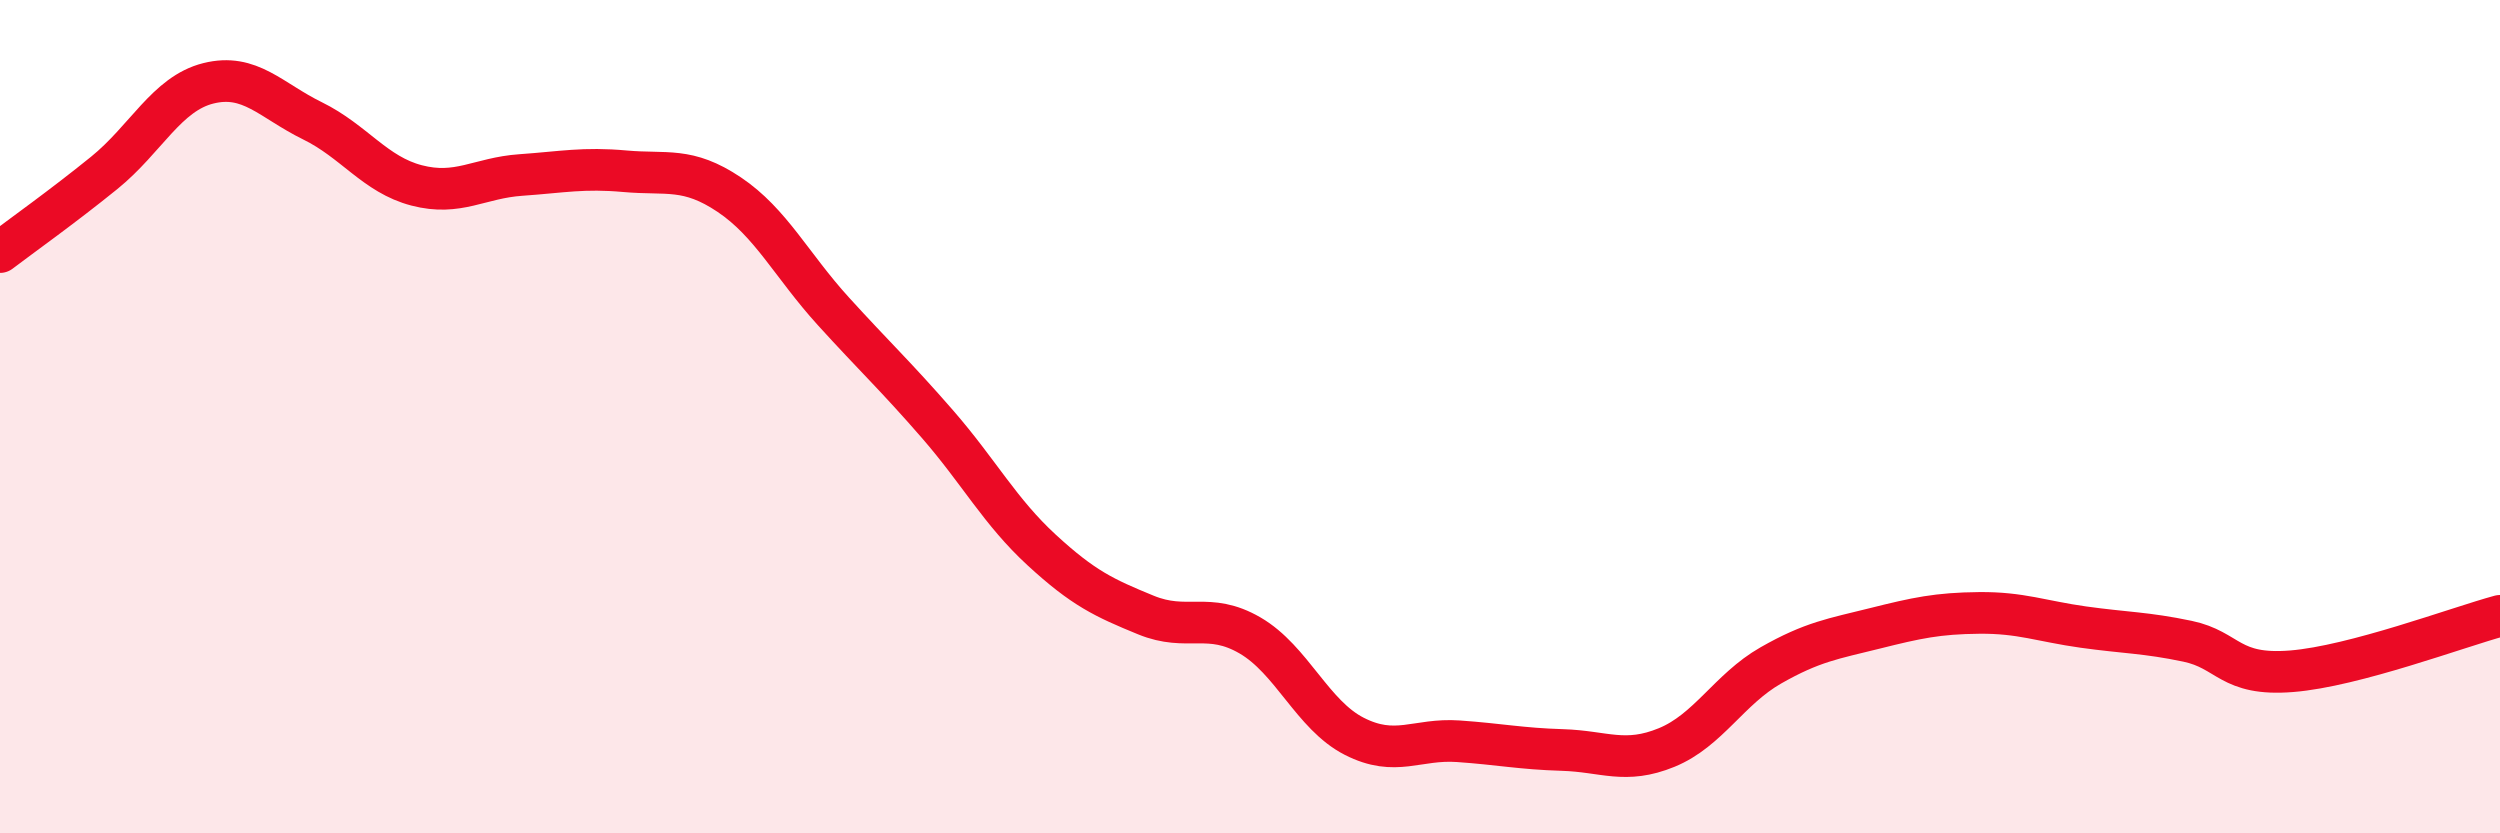 
    <svg width="60" height="20" viewBox="0 0 60 20" xmlns="http://www.w3.org/2000/svg">
      <path
        d="M 0,6.05 C 0.5,5.67 1.5,4.96 2.5,4.15 C 3.5,3.34 4,2.25 5,2 C 6,1.75 6.5,2.41 7.5,2.9 C 8.5,3.39 9,4.19 10,4.45 C 11,4.71 11.5,4.27 12.5,4.2 C 13.5,4.13 14,4.02 15,4.11 C 16,4.2 16.5,4 17.5,4.67 C 18.5,5.34 19,6.37 20,7.47 C 21,8.57 21.5,9.03 22.5,10.18 C 23.5,11.33 24,12.28 25,13.2 C 26,14.12 26.5,14.35 27.5,14.76 C 28.5,15.17 29,14.67 30,15.25 C 31,15.83 31.5,17.16 32.5,17.67 C 33.5,18.18 34,17.72 35,17.79 C 36,17.86 36.5,17.97 37.5,18 C 38.5,18.03 39,18.35 40,17.94 C 41,17.53 41.5,16.54 42.5,15.97 C 43.5,15.4 44,15.33 45,15.08 C 46,14.83 46.5,14.72 47.5,14.71 C 48.5,14.7 49,14.91 50,15.05 C 51,15.19 51.5,15.18 52.5,15.39 C 53.5,15.6 53.5,16.23 55,16.11 C 56.5,15.99 59,15.05 60,14.78L60 20L0 20Z"
        fill="#EB0A25"
        opacity="0.1"
        stroke-linecap="round"
        stroke-linejoin="round"
      />
      <path
        d="M 0,6.05 C 0.5,5.67 1.5,4.96 2.5,4.15 C 3.5,3.34 4,2.25 5,2 C 6,1.75 6.5,2.41 7.5,2.9 C 8.5,3.39 9,4.19 10,4.45 C 11,4.71 11.5,4.27 12.5,4.2 C 13.5,4.13 14,4.02 15,4.11 C 16,4.2 16.5,4 17.5,4.67 C 18.5,5.34 19,6.37 20,7.47 C 21,8.57 21.5,9.03 22.5,10.18 C 23.5,11.33 24,12.28 25,13.2 C 26,14.12 26.5,14.35 27.5,14.76 C 28.5,15.17 29,14.67 30,15.25 C 31,15.83 31.5,17.16 32.5,17.67 C 33.5,18.18 34,17.72 35,17.79 C 36,17.86 36.5,17.97 37.5,18 C 38.5,18.03 39,18.35 40,17.94 C 41,17.53 41.5,16.54 42.5,15.97 C 43.5,15.4 44,15.33 45,15.08 C 46,14.83 46.5,14.72 47.5,14.71 C 48.5,14.7 49,14.91 50,15.05 C 51,15.19 51.5,15.18 52.5,15.39 C 53.5,15.6 53.5,16.23 55,16.11 C 56.5,15.99 59,15.05 60,14.78"
        stroke="#EB0A25"
        stroke-width="1"
        fill="none"
        stroke-linecap="round"
        stroke-linejoin="round"
      />
    </svg>
  